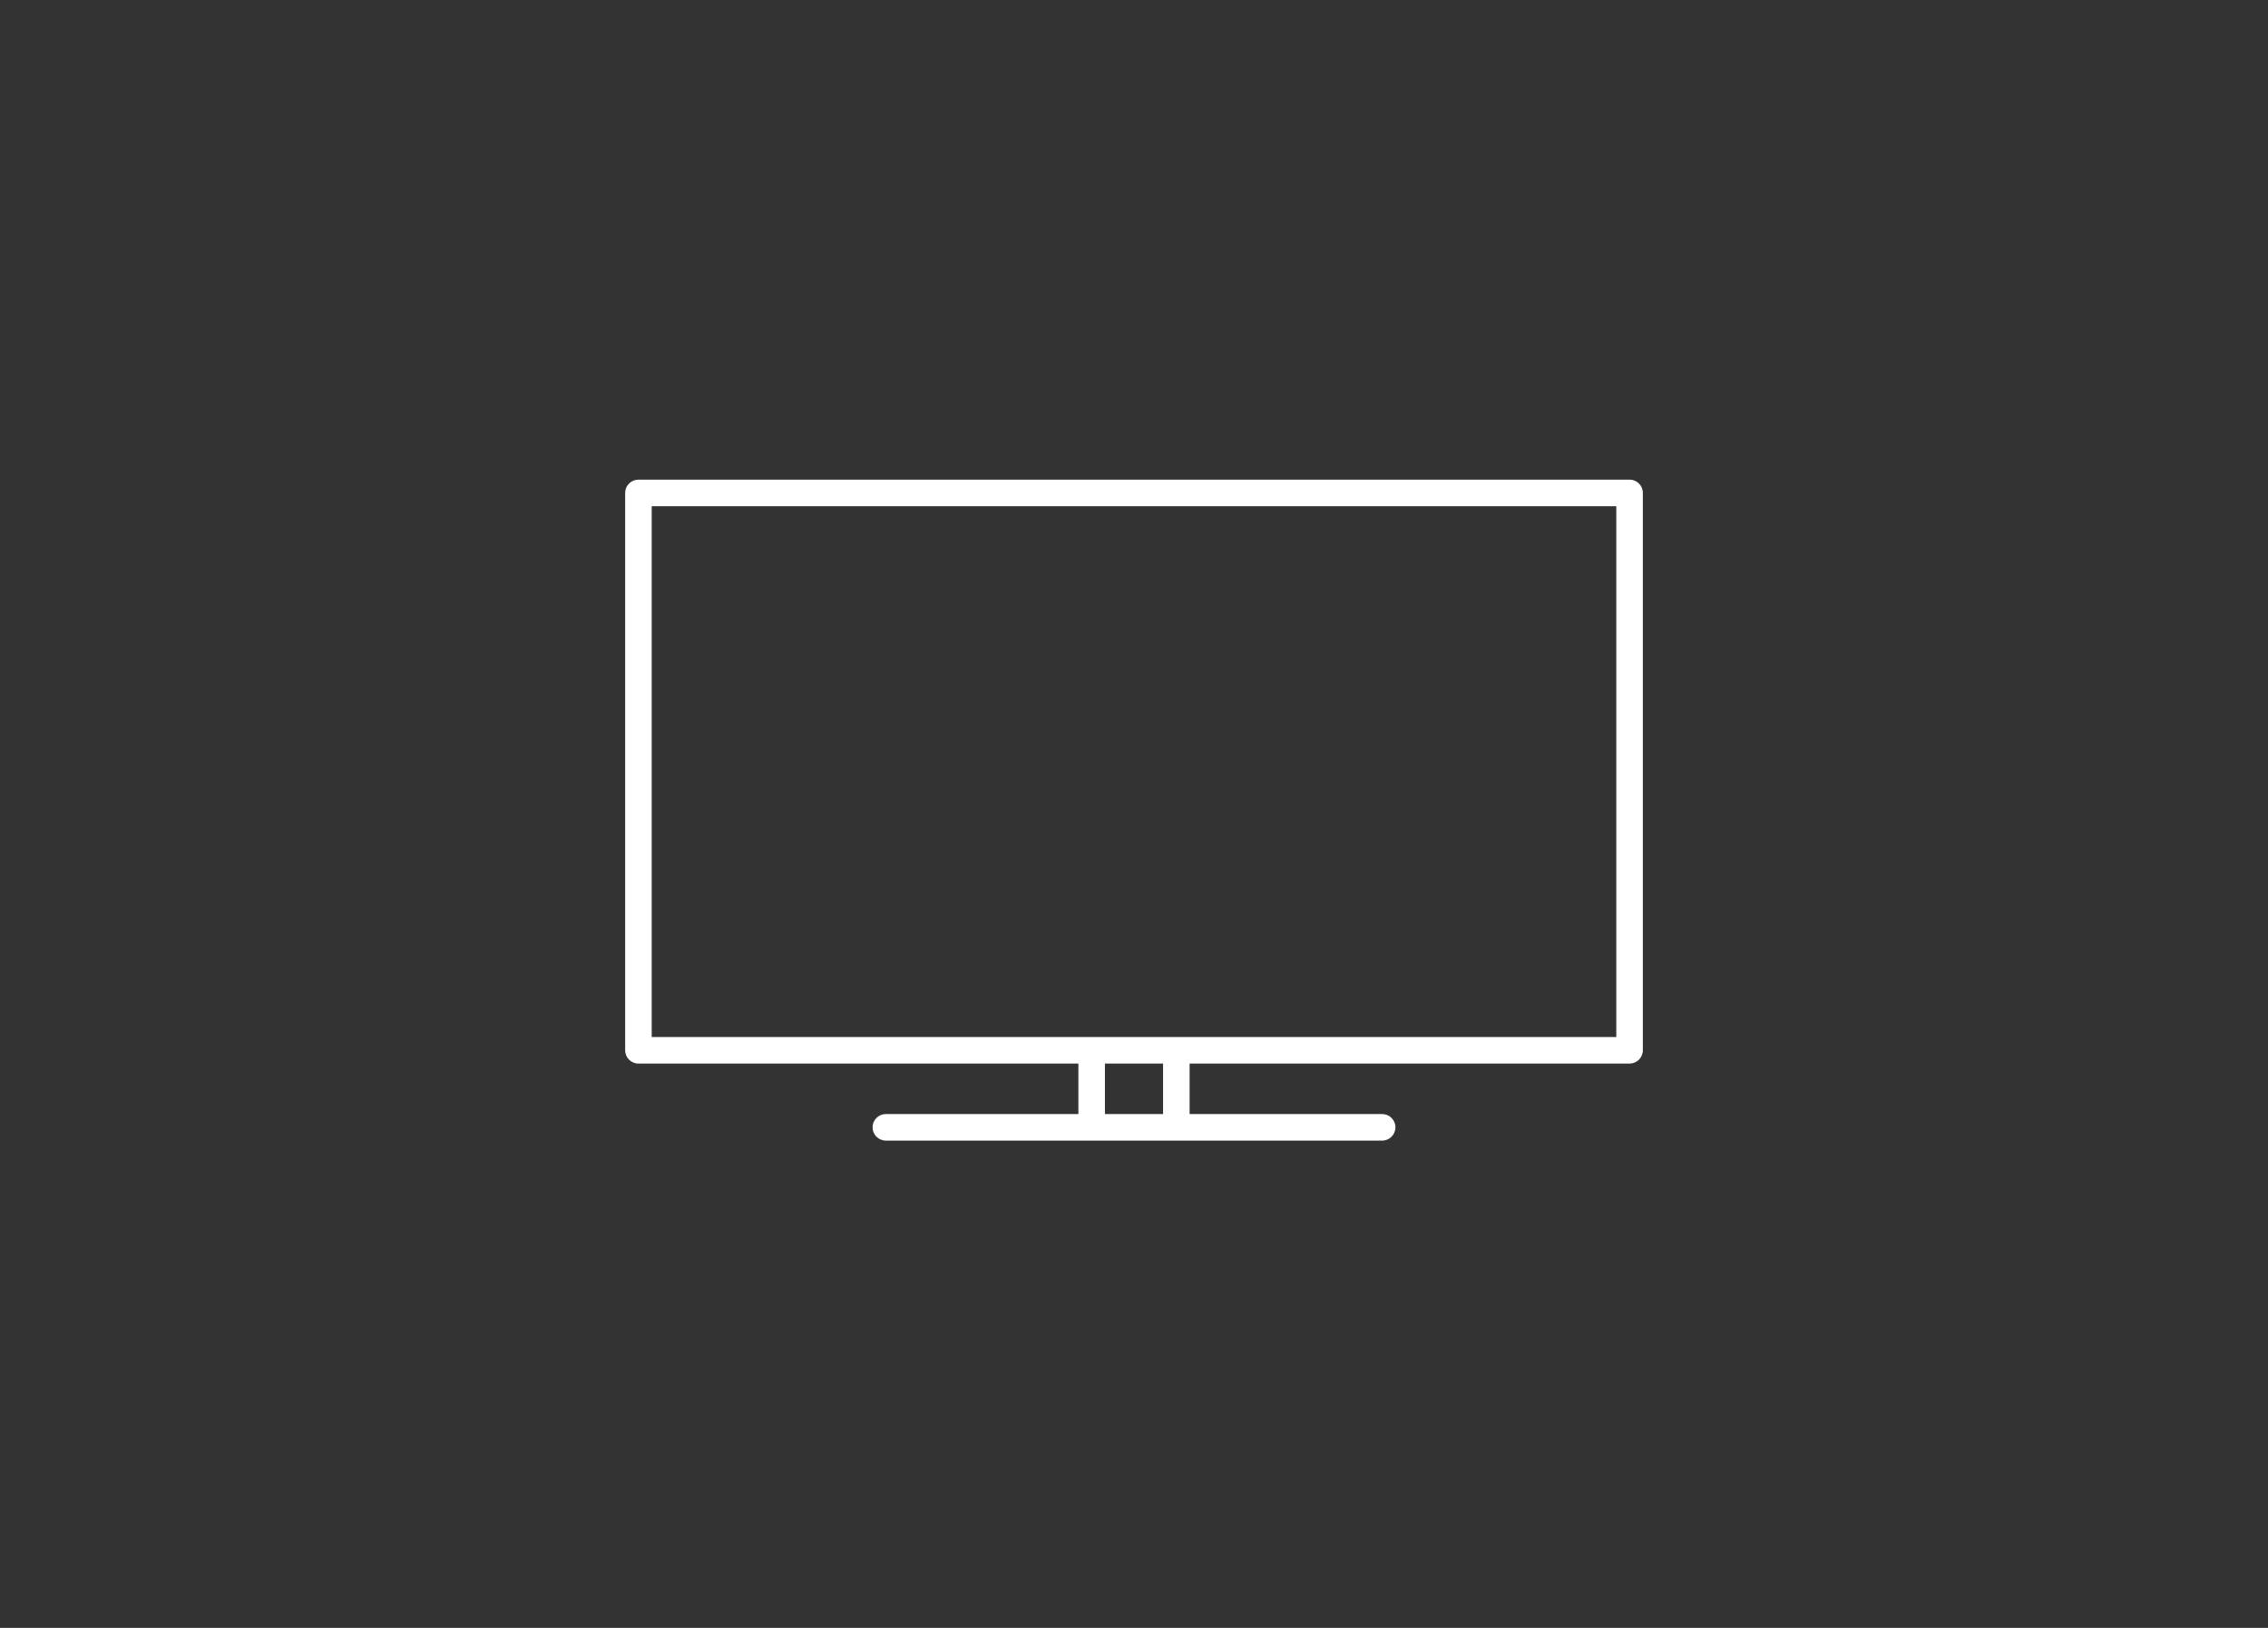 <?xml version="1.0" encoding="UTF-8"?>
<svg width="156px" height="112px" viewBox="0 0 156 112" version="1.1" xmlns="http://www.w3.org/2000/svg" xmlns:xlink="http://www.w3.org/1999/xlink">
    <rect x="0" y="0" width="156" height="112" fill="#333333" stroke="none"/>
    <!-- Generator: Sketch 54.1 (76490) - https://sketchapp.com -->
    <title>Device Tile - 3 - Smart TV</title>
    <desc>Created with Sketch.</desc>
    <g id="Device-Tile---3---Smart-TV" stroke="none" stroke-width="1" fill="none" fill-rule="evenodd">
        <path d="M112.087,33 L43.913,33 C43.409,33 43,33.409 43,33.913 L43,72.261 C43,72.765 43.409,73.174 43.913,73.174 L74.175,73.174 L74.175,76.648 L60.931,76.648 C60.427,76.648 60.018,77.057 60.018,77.561 C60.018,78.065 60.427,78.474 60.931,78.474 L95.069,78.474 C95.573,78.474 95.982,78.065 95.982,77.561 C95.982,77.057 95.573,76.648 95.069,76.648 L81.825,76.648 L81.825,73.174 L112.087,73.174 C112.591,73.174 113,72.765 113,72.261 L113,33.913 C113,33.409 112.591,33 112.087,33 Z M79.999,76.648 L76.001,76.648 L76.001,73.174 L79.999,73.174 L79.999,76.648 Z M111.174,71.348 L44.826,71.348 L44.826,34.826 L111.174,34.826 L111.174,71.348 Z" id="Shape" fill="#FFFFFF" fill-rule="nonzero"></path>
    </g>
</svg>